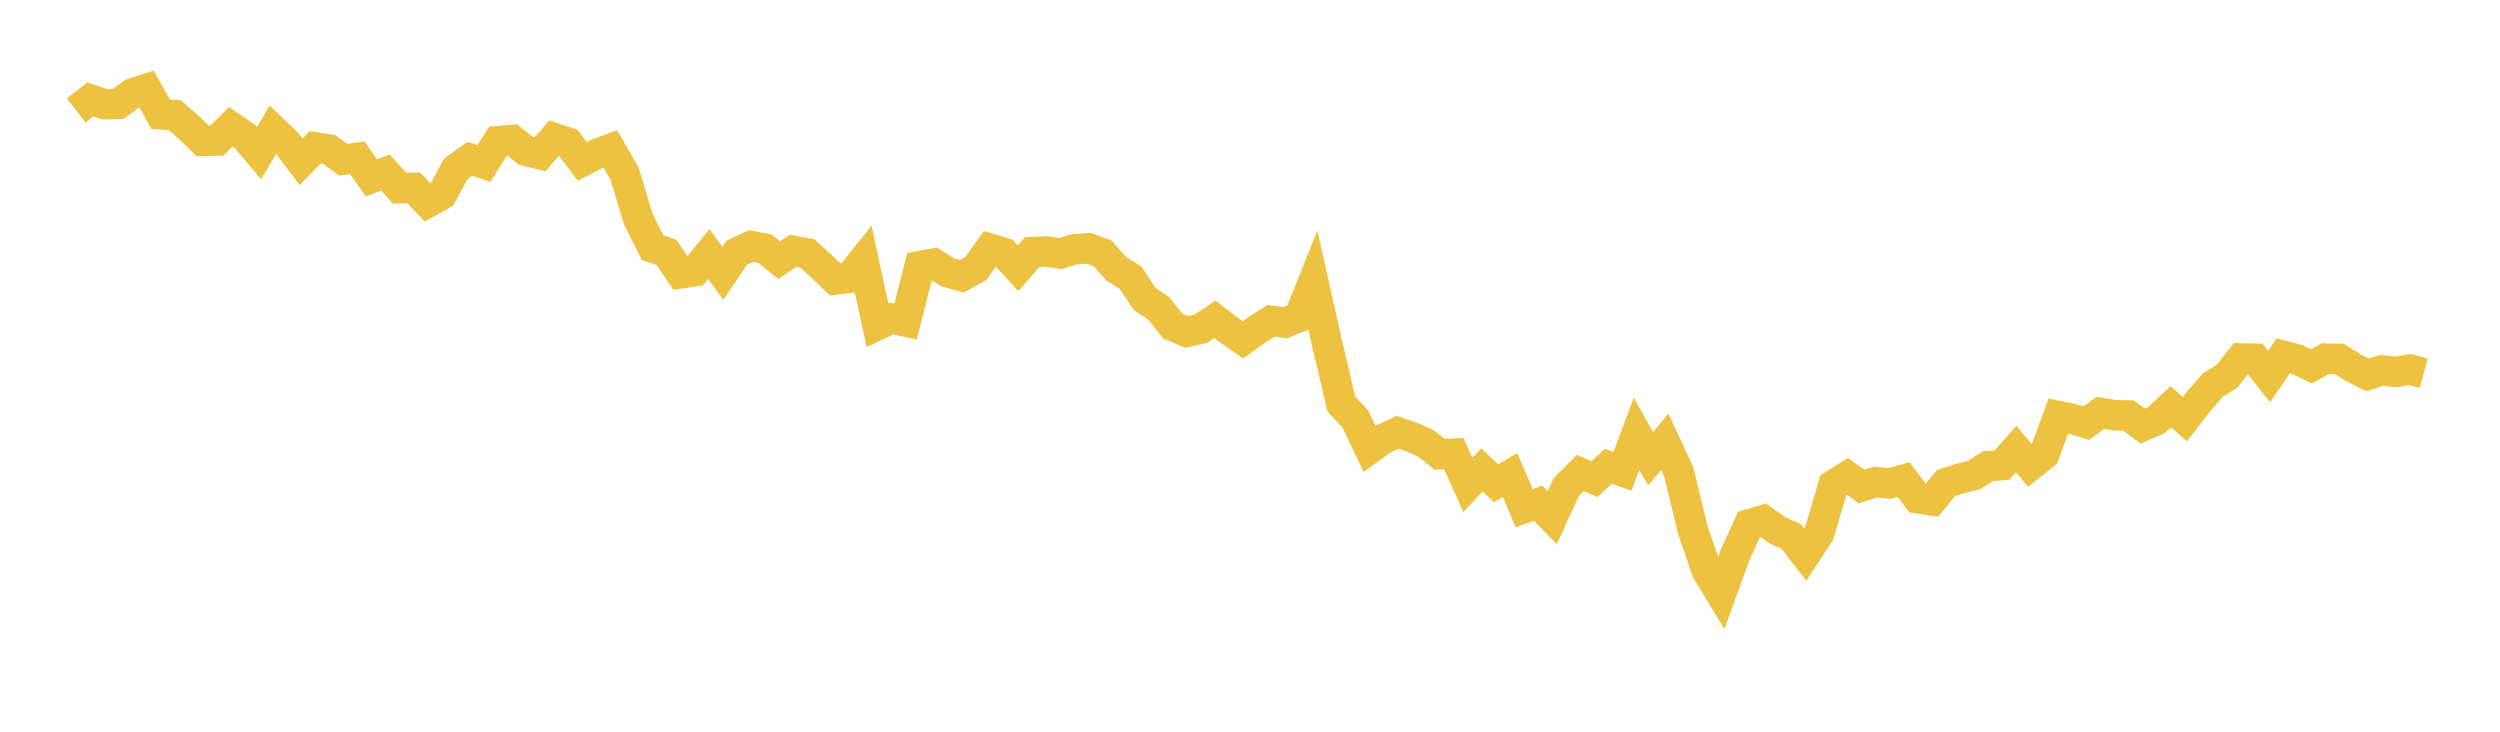 <svg width="164" height="48" xmlns="http://www.w3.org/2000/svg" xmlns:xlink="http://www.w3.org/1999/xlink"><path fill="none" stroke="rgb(237,194,64)" stroke-width="2" d="M5,7.247L5.922,6.527L6.844,6.833L7.766,6.809L8.689,6.132L9.611,5.83L10.533,7.494L11.455,7.549L12.377,8.355L13.299,9.243L14.222,9.221L15.144,8.313L16.066,8.95L16.988,10.045L17.91,8.509L18.832,9.393L19.754,10.61L20.677,9.668L21.599,9.812L22.521,10.482L23.443,10.353L24.365,11.673L25.287,11.317L26.21,12.348L27.132,12.319L28.054,13.285L28.976,12.778L29.898,11.082L30.82,10.417L31.743,10.734L32.665,9.263L33.587,9.177L34.509,9.893L35.431,10.119L36.353,9.059L37.275,9.364L38.198,10.586L39.12,10.112L40.042,9.769L40.964,11.386L41.886,14.403L42.808,16.238L43.731,16.565L44.653,17.931L45.575,17.793L46.497,16.666L47.419,17.929L48.341,16.568L49.263,16.142L50.186,16.317L51.108,17.06L52.03,16.454L52.952,16.621L53.874,17.455L54.796,18.335L55.719,18.22L56.641,17.069L57.563,21.33L58.485,20.898L59.407,21.094L60.329,17.461L61.251,17.291L62.174,17.867L63.096,18.121L64.018,17.611L64.94,16.318L65.862,16.593L66.784,17.598L67.707,16.538L68.629,16.495L69.551,16.635L70.473,16.356L71.395,16.285L72.317,16.614L73.24,17.644L74.162,18.216L75.084,19.61L76.006,20.219L76.928,21.384L77.85,21.774L78.772,21.565L79.695,20.943L80.617,21.653L81.539,22.292L82.461,21.629L83.383,21.044L84.305,21.171L85.228,20.794L86.15,18.483L87.072,22.602L87.994,26.51L88.916,27.493L89.838,29.451L90.76,28.785L91.683,28.354L92.605,28.673L93.527,29.081L94.449,29.803L95.371,29.761L96.293,31.814L97.216,30.824L98.138,31.702L99.06,31.155L99.982,33.333L100.904,33.012L101.826,33.958L102.749,31.949L103.671,31.026L104.593,31.431L105.515,30.587L106.437,30.919L107.359,28.45L108.281,30.096L109.204,28.983L110.126,30.957L111.048,34.763L111.97,37.445L112.892,38.966L113.814,36.43L114.737,34.393L115.659,34.123L116.581,34.779L117.503,35.196L118.425,36.378L119.347,34.979L120.269,31.822L121.192,31.245L122.114,31.915L123.036,31.625L123.958,31.715L124.88,31.466L125.802,32.686L126.725,32.828L127.647,31.693L128.569,31.397L129.491,31.165L130.413,30.576L131.335,30.509L132.257,29.46L133.18,30.546L134.102,29.81L135.024,27.294L135.946,27.482L136.868,27.756L137.79,27.082L138.713,27.241L139.635,27.255L140.557,27.952L141.479,27.545L142.401,26.68L143.323,27.499L144.246,26.317L145.168,25.26L146.09,24.681L147.012,23.515L147.934,23.538L148.856,24.703L149.778,23.34L150.701,23.586L151.623,24.032L152.545,23.529L153.467,23.548L154.389,24.128L155.311,24.588L156.234,24.294L157.156,24.399L158.078,24.237L159,24.486"></path></svg>